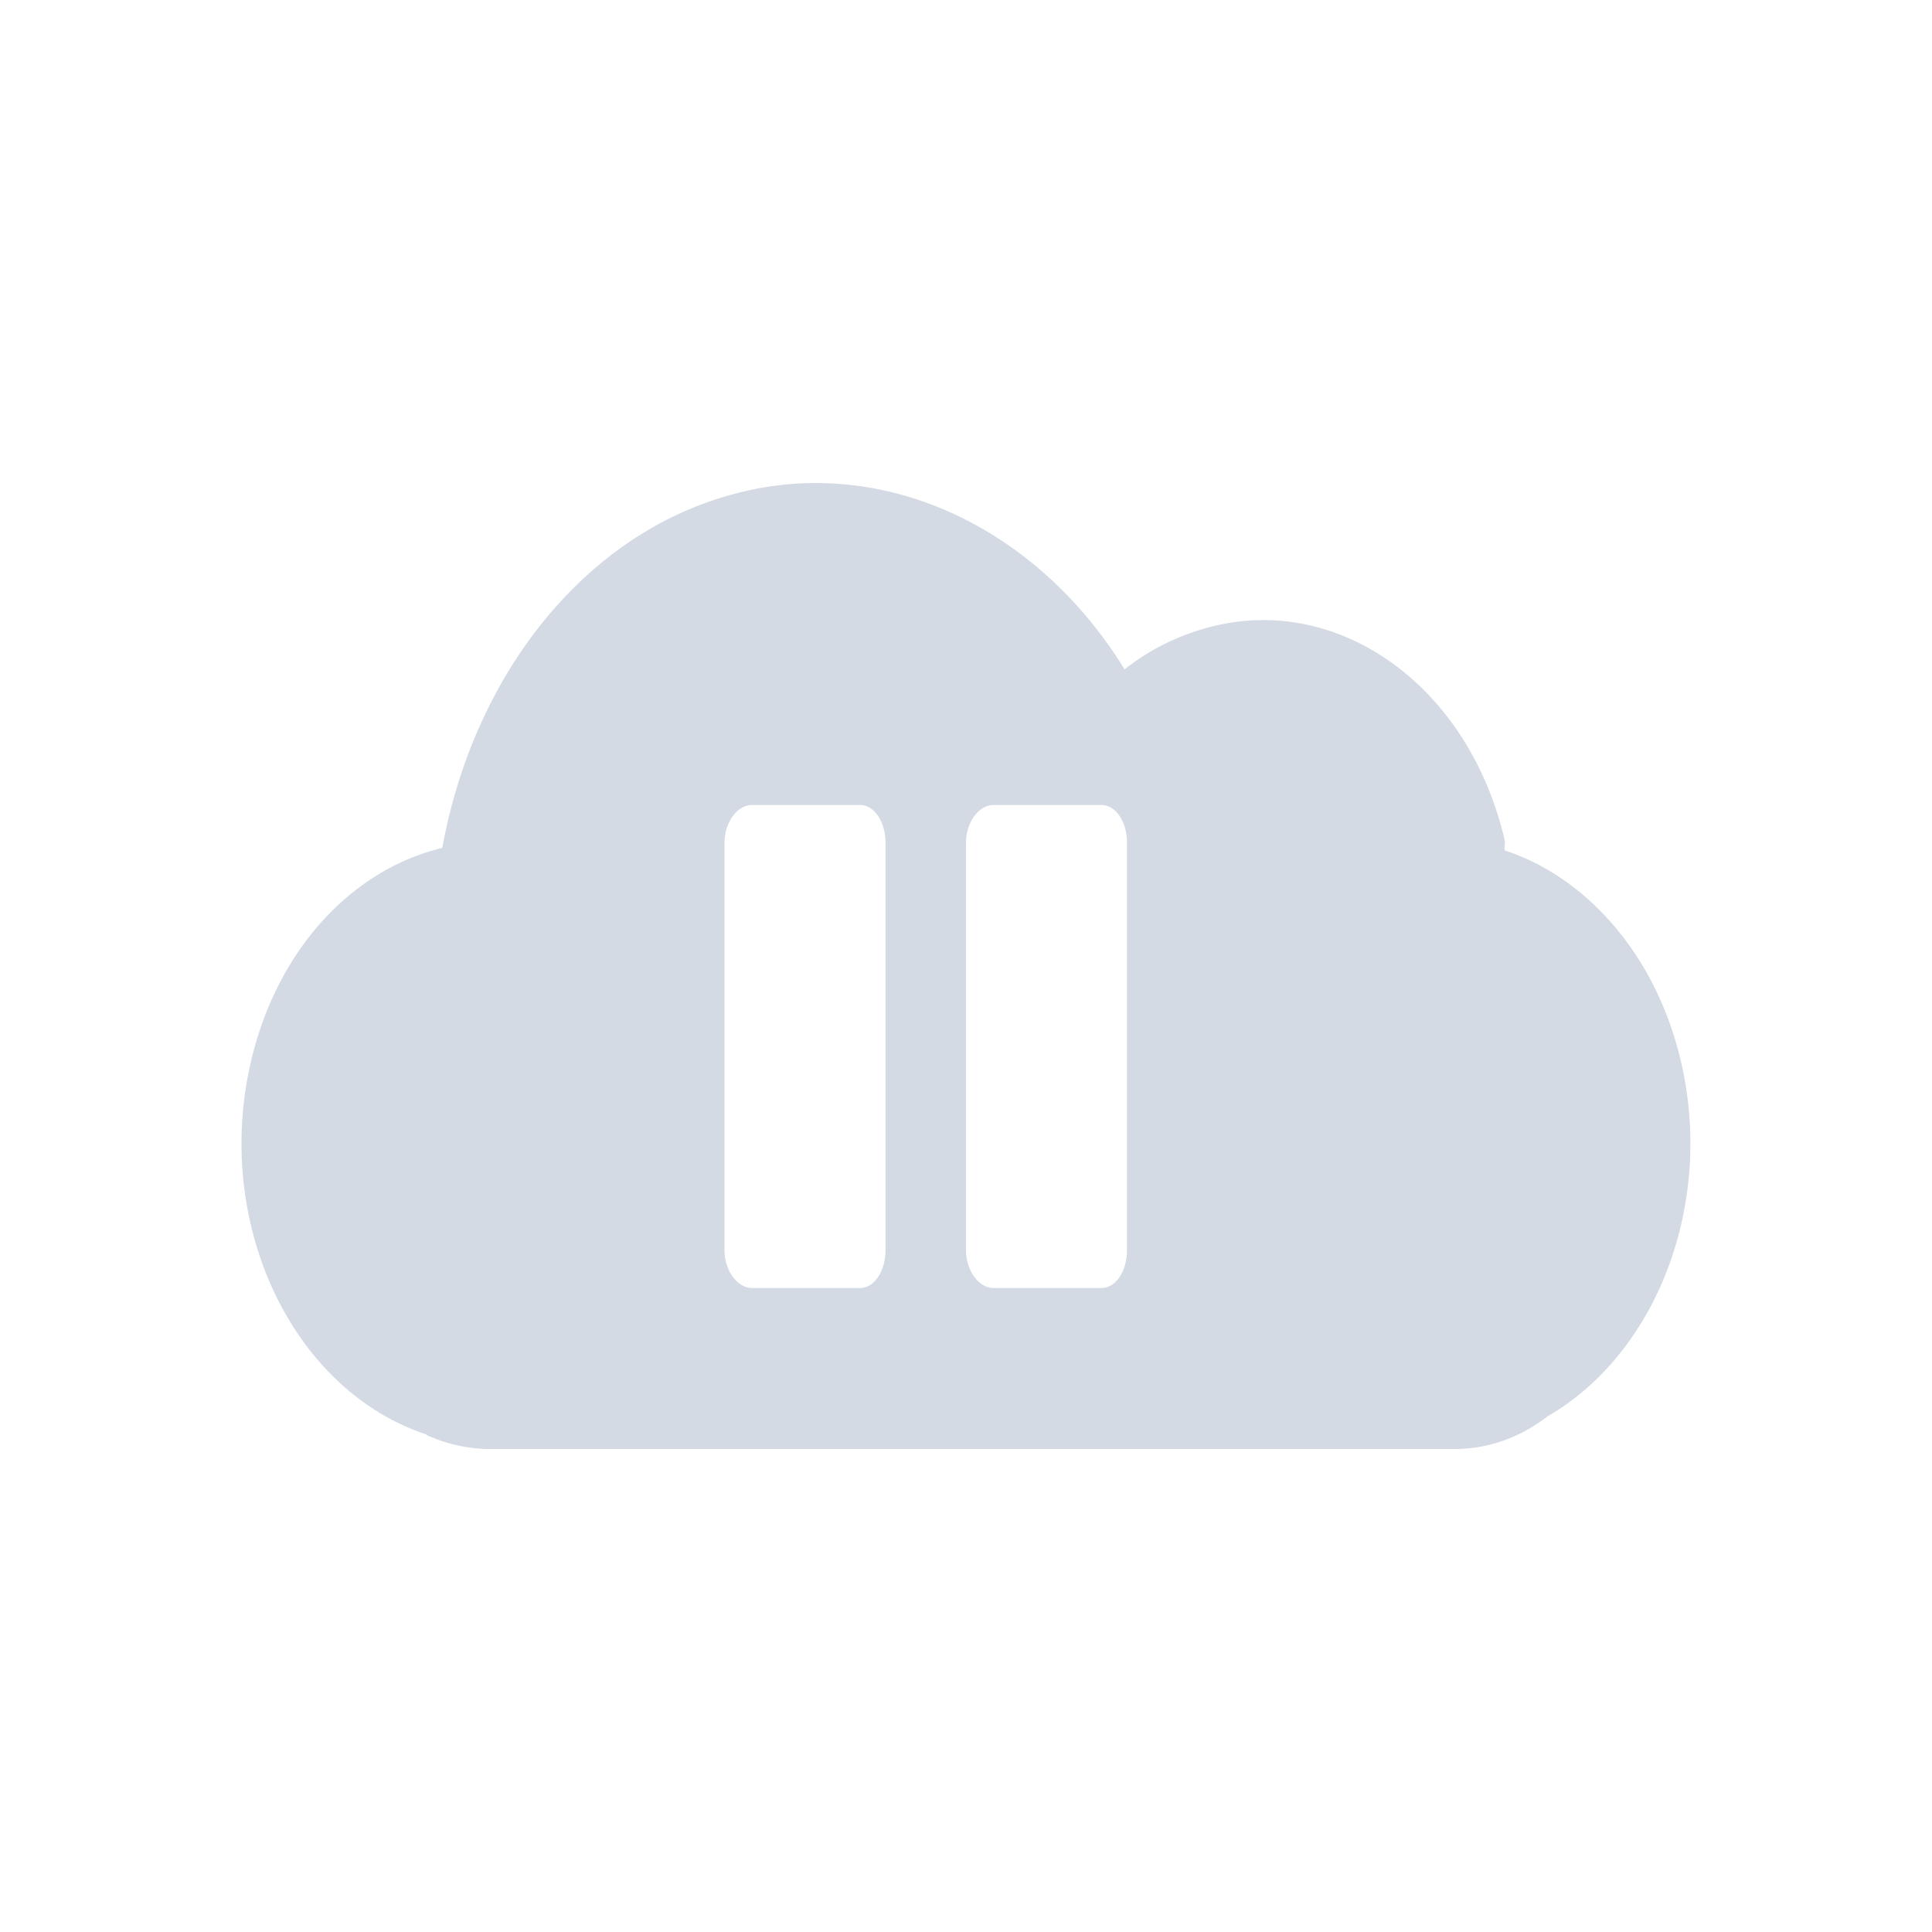 <svg xmlns="http://www.w3.org/2000/svg" width="24" height="24"><defs><style id="current-color-scheme" type="text/css"></style></defs><path d="M10.027 6.002c-.392.01-.79.084-1.185.218-1.693.575-2.97 2.242-3.348 4.313-1.111.268-2.049 1.248-2.377 2.656-.466 2 .503 4.061 2.158 4.623.027.008.034.024.063.031.228.1.492.157.75.157h11.98c.429 0 .822-.148 1.158-.407 1.341-.774 2.072-2.617 1.656-4.404-.307-1.32-1.168-2.29-2.19-2.625-.009-.044.01-.081 0-.125-.465-2-2.193-3.156-3.847-2.594a2.816 2.816 0 0 0-.875.47c-.912-1.481-2.395-2.354-3.942-2.313h-.002zM9.341 10h1.342c.183 0 .317.216.317.468v5.063c0 .252-.134.469-.317.469H9.341C9.16 16 9 15.783 9 15.53v-5.062c0-.252.159-.468.341-.468zm3 0h1.342c.183 0 .317.216.317.468v5.063c0 .252-.134.469-.317.469h-1.342c-.182 0-.341-.217-.341-.47v-5.062c0-.252.159-.468.341-.468z" fill="currentColor" color="#d3dae3"/></svg>